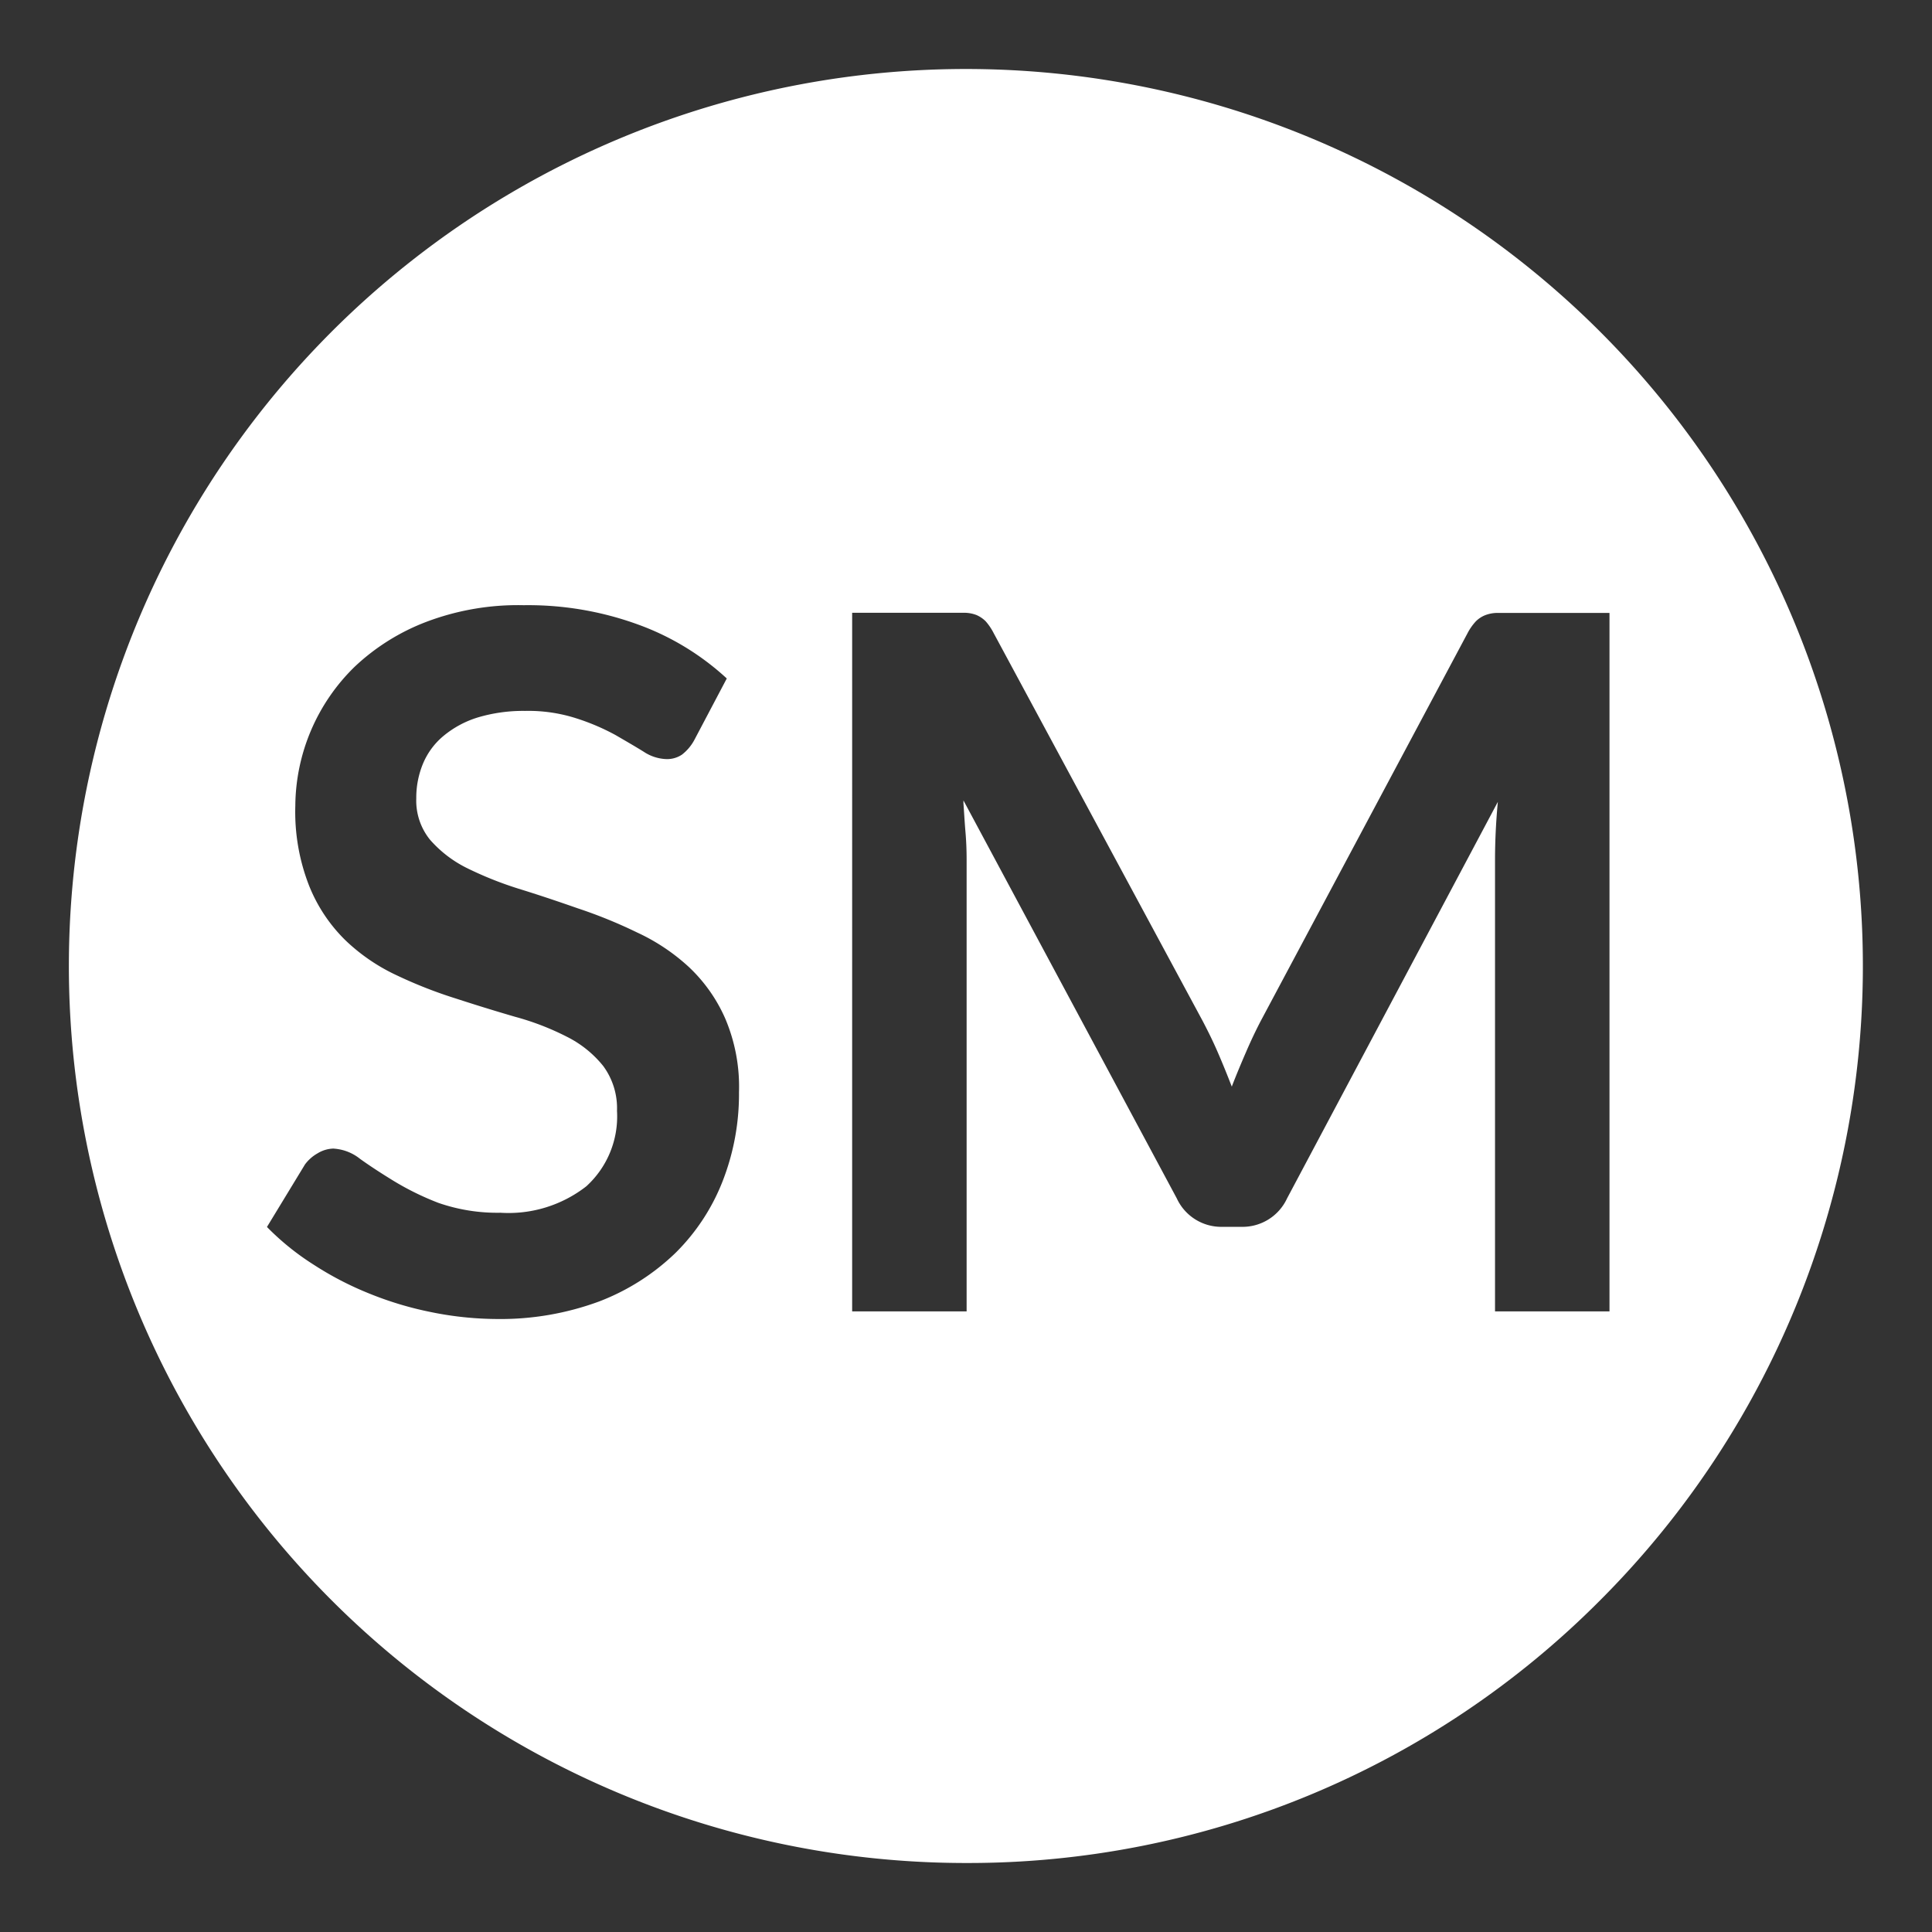 <svg xmlns="http://www.w3.org/2000/svg" width="28" height="28" viewBox="0 0 28 28">
  <rect x="0" y="0" width="28" height="28" fill="#333333" stroke="none"/>
  <g id="ico_ficha_simposio" transform="translate(-19.578 7.006)">
    <rect id="Rectángulo_1026" data-name="Rectángulo 1026" width="28" height="28" rx="14" transform="translate(19.578 -7.006)" fill="#007936" opacity="0"/>
    <path id="Exclusión_40" data-name="Exclusión 40" d="M6714.578,16402.994a13,13,0,1,1,9.192-3.809A12.914,12.914,0,0,1,6714.578,16402.994Zm-9.16-10.354a.459.459,0,0,0-.239.07.584.584,0,0,0-.181.16l-.551.906a3.759,3.759,0,0,0,.671.543,4.682,4.682,0,0,0,.807.42,4.963,4.963,0,0,0,.9.271,4.867,4.867,0,0,0,.951.1,4.126,4.126,0,0,0,1.49-.256,3.279,3.279,0,0,0,1.1-.7,2.991,2.991,0,0,0,.687-1.047,3.464,3.464,0,0,0,.235-1.283,2.526,2.526,0,0,0-.2-1.07,2.282,2.282,0,0,0-.527-.746,2.9,2.9,0,0,0-.75-.5,7.02,7.02,0,0,0-.86-.35c-.3-.105-.584-.2-.86-.285a5.238,5.238,0,0,1-.749-.3,1.732,1.732,0,0,1-.531-.408.9.9,0,0,1-.2-.6,1.289,1.289,0,0,1,.1-.51,1.047,1.047,0,0,1,.3-.4,1.442,1.442,0,0,1,.494-.264,2.3,2.3,0,0,1,.683-.094,2.273,2.273,0,0,1,.753.111,3.245,3.245,0,0,1,.556.238c.172.1.3.174.412.244a.632.632,0,0,0,.317.105.387.387,0,0,0,.235-.064.666.666,0,0,0,.181-.215l.469-.889a3.8,3.8,0,0,0-1.289-.783,4.651,4.651,0,0,0-1.655-.279,3.746,3.746,0,0,0-1.412.242,3.135,3.135,0,0,0-1.037.65,2.842,2.842,0,0,0-.86,2.014,2.938,2.938,0,0,0,.2,1.16,2.3,2.3,0,0,0,.527.791,2.758,2.758,0,0,0,.749.51,6.6,6.6,0,0,0,.853.334c.271.088.534.17.856.264a3.856,3.856,0,0,1,.75.289,1.583,1.583,0,0,1,.527.424,1.031,1.031,0,0,1,.2.65,1.368,1.368,0,0,1-.445,1.094,1.832,1.832,0,0,1-1.243.383,2.6,2.6,0,0,1-.9-.143,4.032,4.032,0,0,1-.655-.322c-.162-.1-.319-.2-.481-.316A.676.676,0,0,0,6705.418,16392.641Zm16.868-5.025h0c-.027.283-.041.568-.041.844V16395h1.659v-10.123h-1.42c-.059,0-.109,0-.154,0l-.063,0a.5.5,0,0,0-.165.033.4.4,0,0,0-.136.09.79.79,0,0,0-.119.17l-2.989,5.605c-.079.15-.153.307-.222.467s-.145.34-.206.5c-.065-.168-.13-.328-.2-.49s-.138-.3-.222-.461l-3.03-5.623a.817.817,0,0,0-.115-.17.434.434,0,0,0-.132-.09.493.493,0,0,0-.165-.033l-.06,0c-.047,0-.1,0-.158,0h-1.42V16395h1.659v-6.537c0-.146-.005-.277-.017-.416s-.02-.289-.029-.41l0-.043,3.092,5.768a.71.71,0,0,0,.667.412h.264a.711.711,0,0,0,.667-.412Z" transform="translate(-6681 -16383)" fill="#fff"/>
  </g>
</svg>
